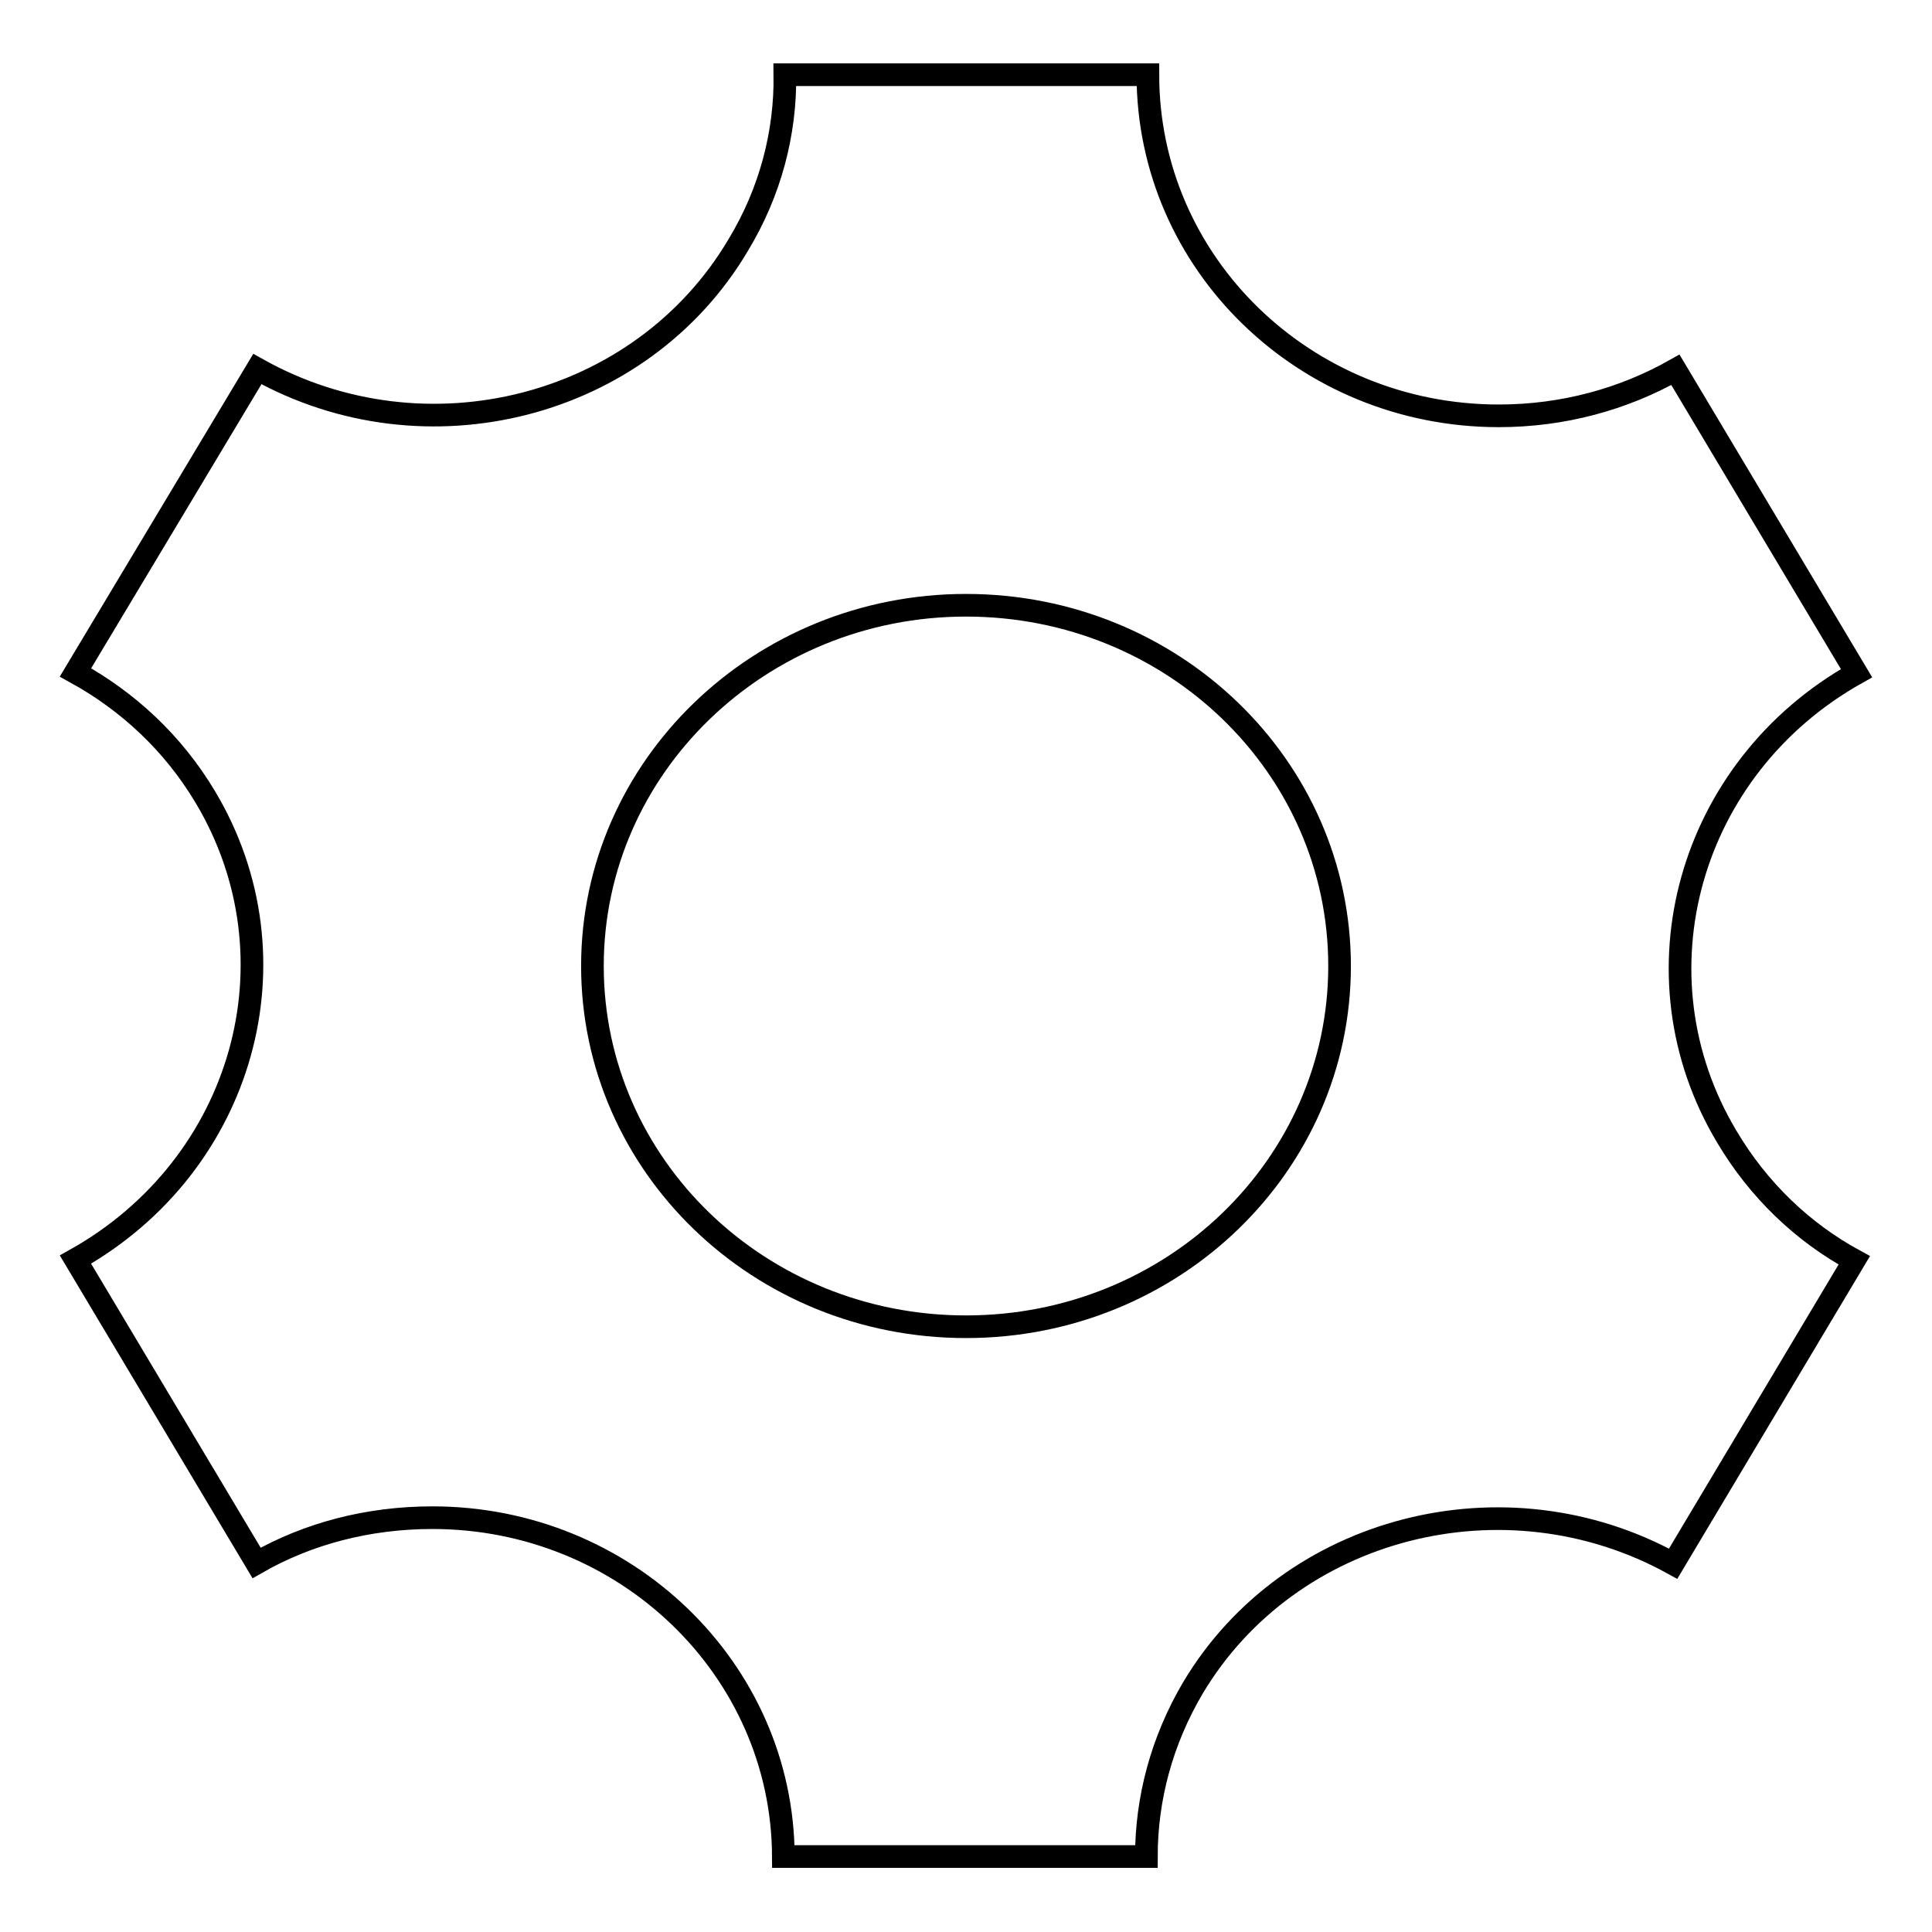 <?xml version="1.0" encoding="utf-8"?>
<!-- Svg Vector Icons : http://www.onlinewebfonts.com/icon -->
<!DOCTYPE svg PUBLIC "-//W3C//DTD SVG 1.1//EN" "http://www.w3.org/Graphics/SVG/1.1/DTD/svg11.dtd">
<svg version="1.1" xmlns="http://www.w3.org/2000/svg" xmlns:xlink="http://www.w3.org/1999/xlink" x="0px" y="0px" viewBox="0 0 256 256" enable-background="new 0 0 256 256" xml:space="preserve">
<g><g><path stroke-width="3" fill-opacity="0" stroke="#000000"  d="M228.8,150.6c-12.8-21.4-5.1-48.9,17.2-61.4L222,49c-6.9,3.9-14.9,6.1-23.4,6.1c-25.7,0-46.5-20.2-46.5-45.2H104c0.1,7.7-1.9,15.5-6.2,22.6C85,54.1,56.4,61.4,34.1,48.9L10,89.1c6.9,3.8,12.9,9.3,17.2,16.5C40,127,32.3,154.4,10,166.9l24,40.2c6.8-3.9,14.8-6,23.3-6c25.6,0,46.4,20.1,46.5,44.9h48.1c0-7.6,2-15.3,6.2-22.4c12.8-21.4,41.3-28.7,63.6-16.4l24-40.2C238.9,163.3,233,157.7,228.8,150.6z M128,175.8c-27.4,0-49.5-21.4-49.5-47.8c0-26.4,22.2-47.8,49.5-47.8c27.4,0,49.5,21.4,49.5,47.8C177.5,154.4,155.4,175.8,128,175.8z"/></g></g>
</svg>